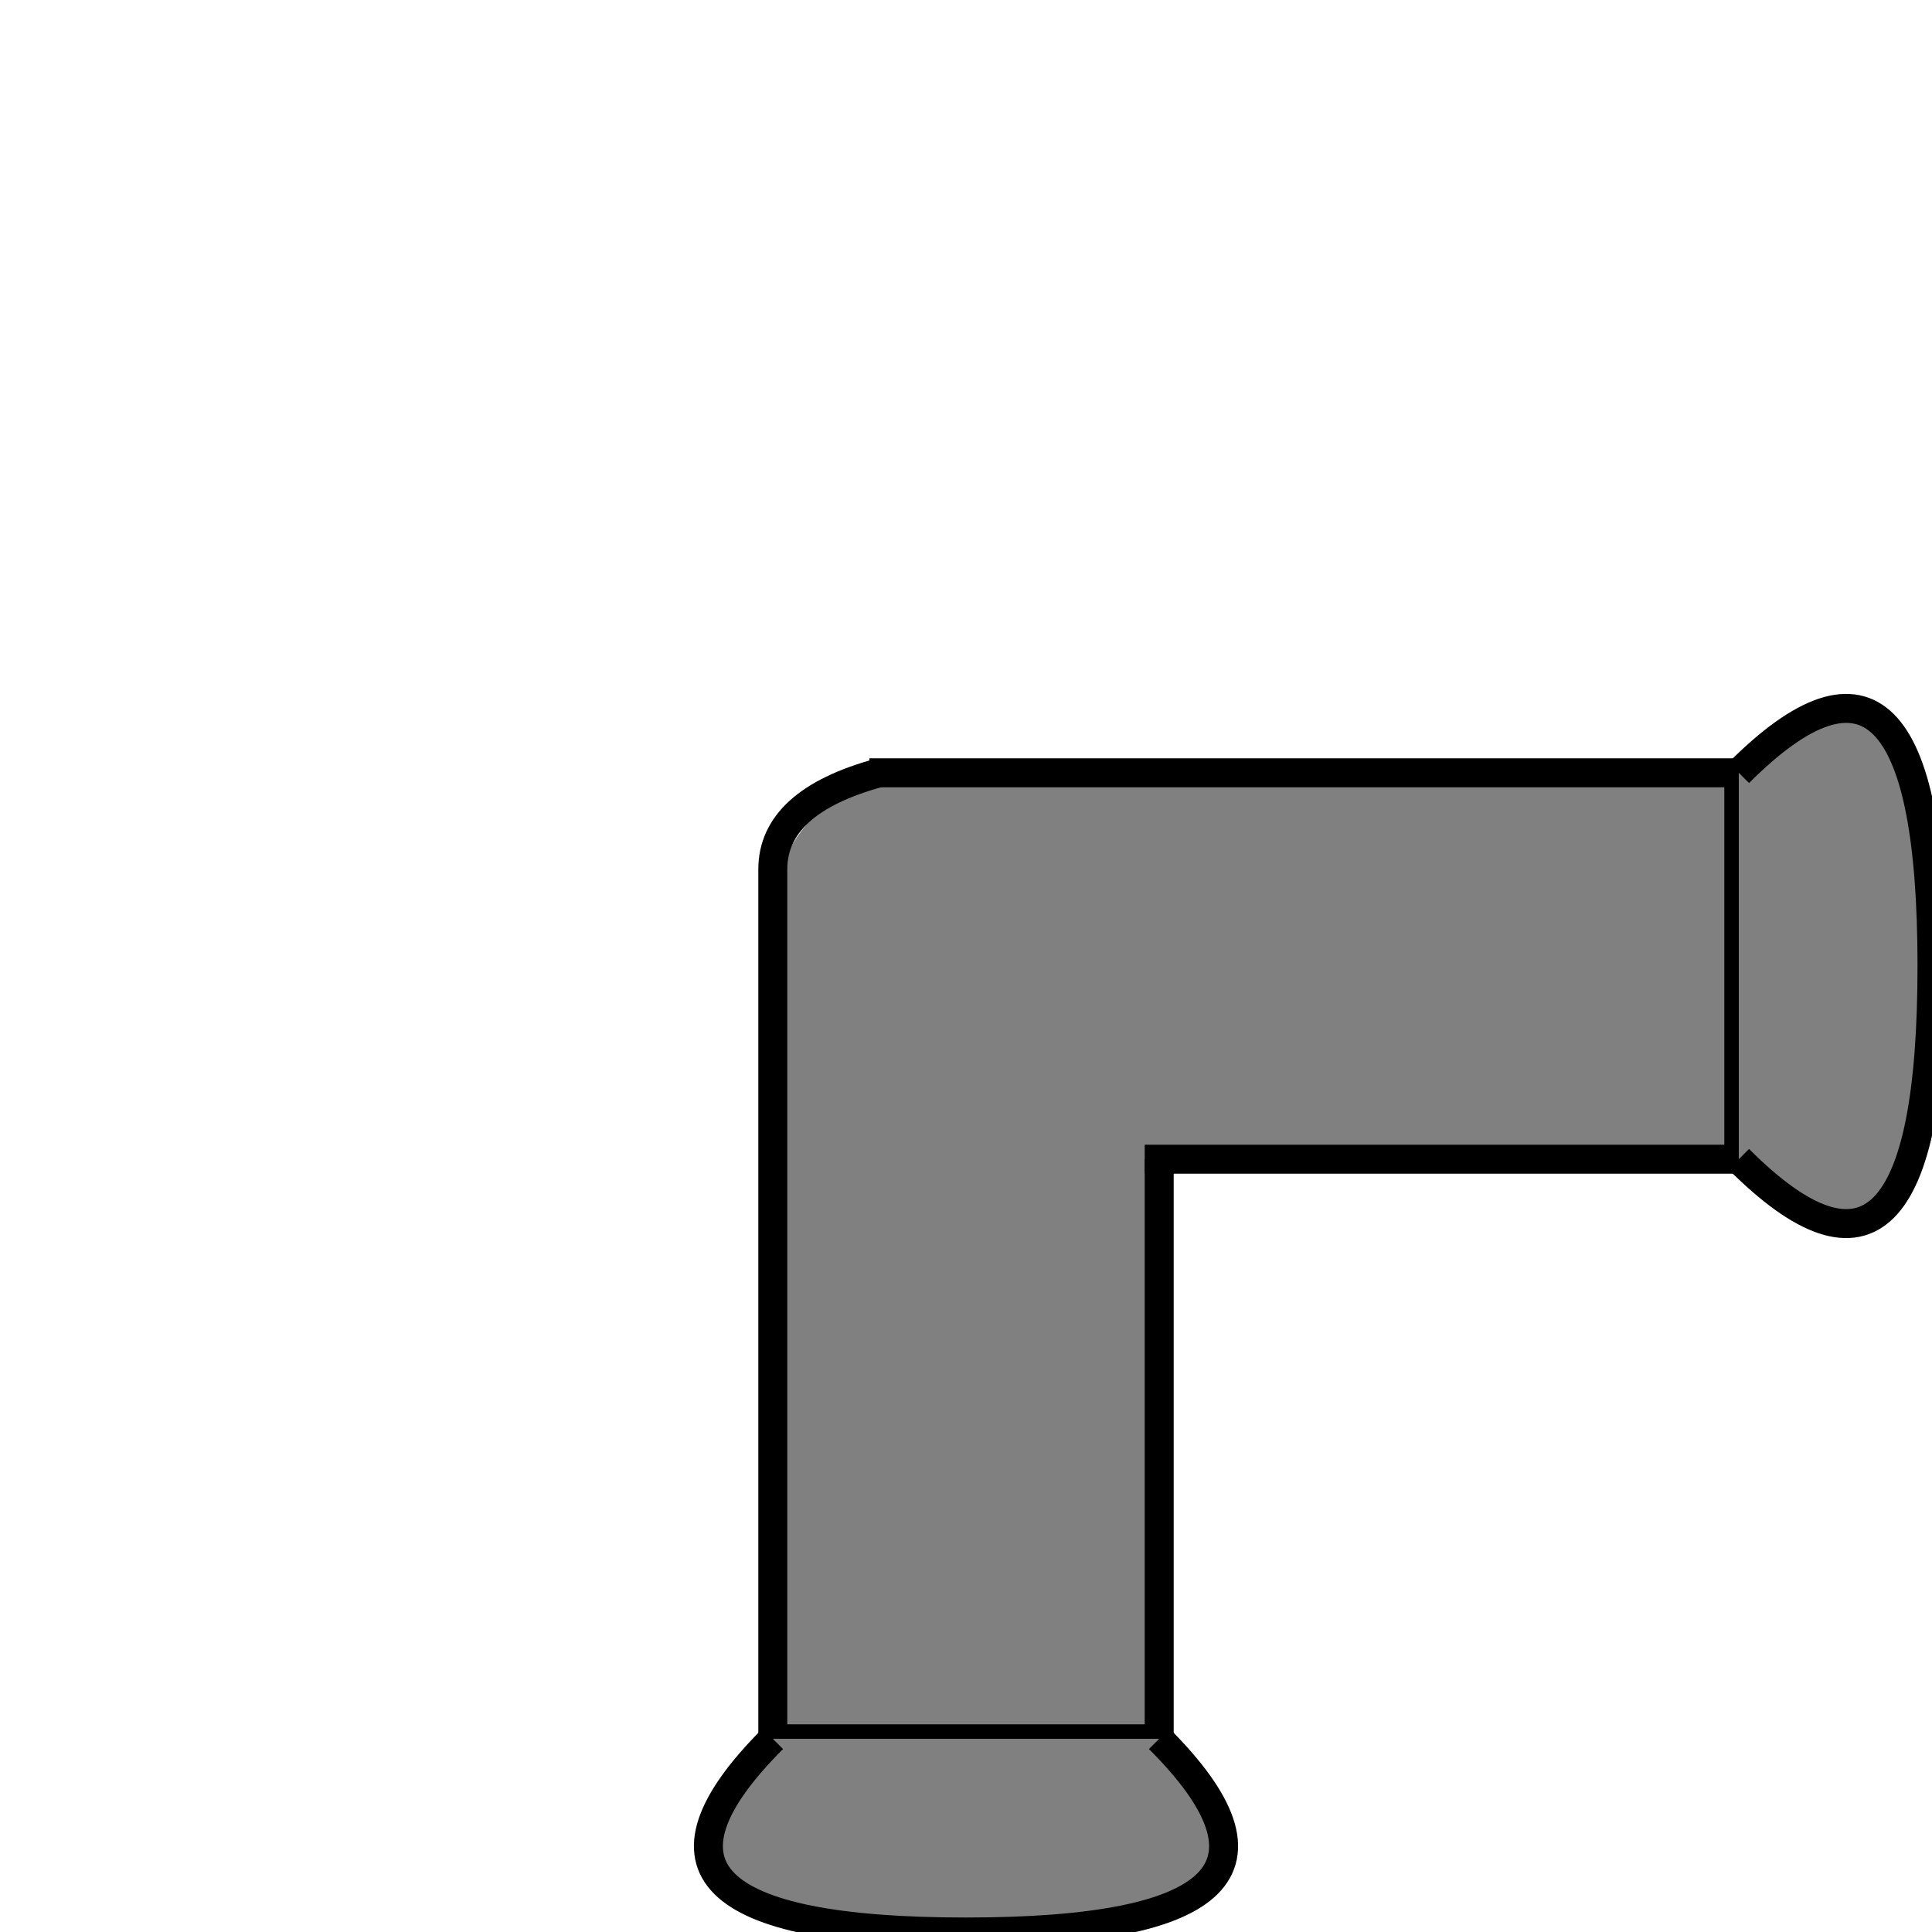 <svg width="200" height="200" viewBox="0 0 200 200" xmlns="http://www.w3.org/2000/svg">
  <!-- Vertical Pipe: Centered -->
  <rect x="80" y="80" width="40" height="120" fill="gray" stroke="black" stroke-width="0" rx="15" ry="15"/>

  <!-- Horizontal Pipe: Fully shifted left -->
  <rect x="80" y="80" width="120" height="40" fill="gray" stroke="black" stroke-width="0" rx="15" ry="15"/>

  <line x1="180" y1="80" x2="180" y2="120" stroke="black" stroke-width="3"/>
  <line x1="80" y1="180" x2="120" y2="180" stroke="black" stroke-width="3"/>

  <line x1="80" y1="90" x2="80" y2="180" stroke="black" stroke-width="3"/>
  <line x1="90" y1="80" x2="180" y2="80" stroke="black" stroke-width="3"/>

  <line x1="120" y1="180" x2="120" y2="120" stroke="black" stroke-width="3"/>
  <line x1="118.5" y1="120" x2="180" y2="120" stroke="black" stroke-width="3"/>
  <path d="M 80 90 Q 80 83, 91 80" fill="none" stroke="black" stroke-width="3"/>

  <!-- <path d="M 80 90 Q 85 85, 90 80" fill="none" stroke="black" stroke-width="3"/> more of a curve -->

  <path d="M 80 180 Q 60 200, 100 200 Q 140 200, 120 180" fill="gray" stroke="black" stroke-width="3"/>

  <!-- Left Flared End -->
    <path d="M 180 80 Q 200 60, 200 100 Q 200 140, 180 120" fill="gray" stroke="black" stroke-width="3"/>

</svg>